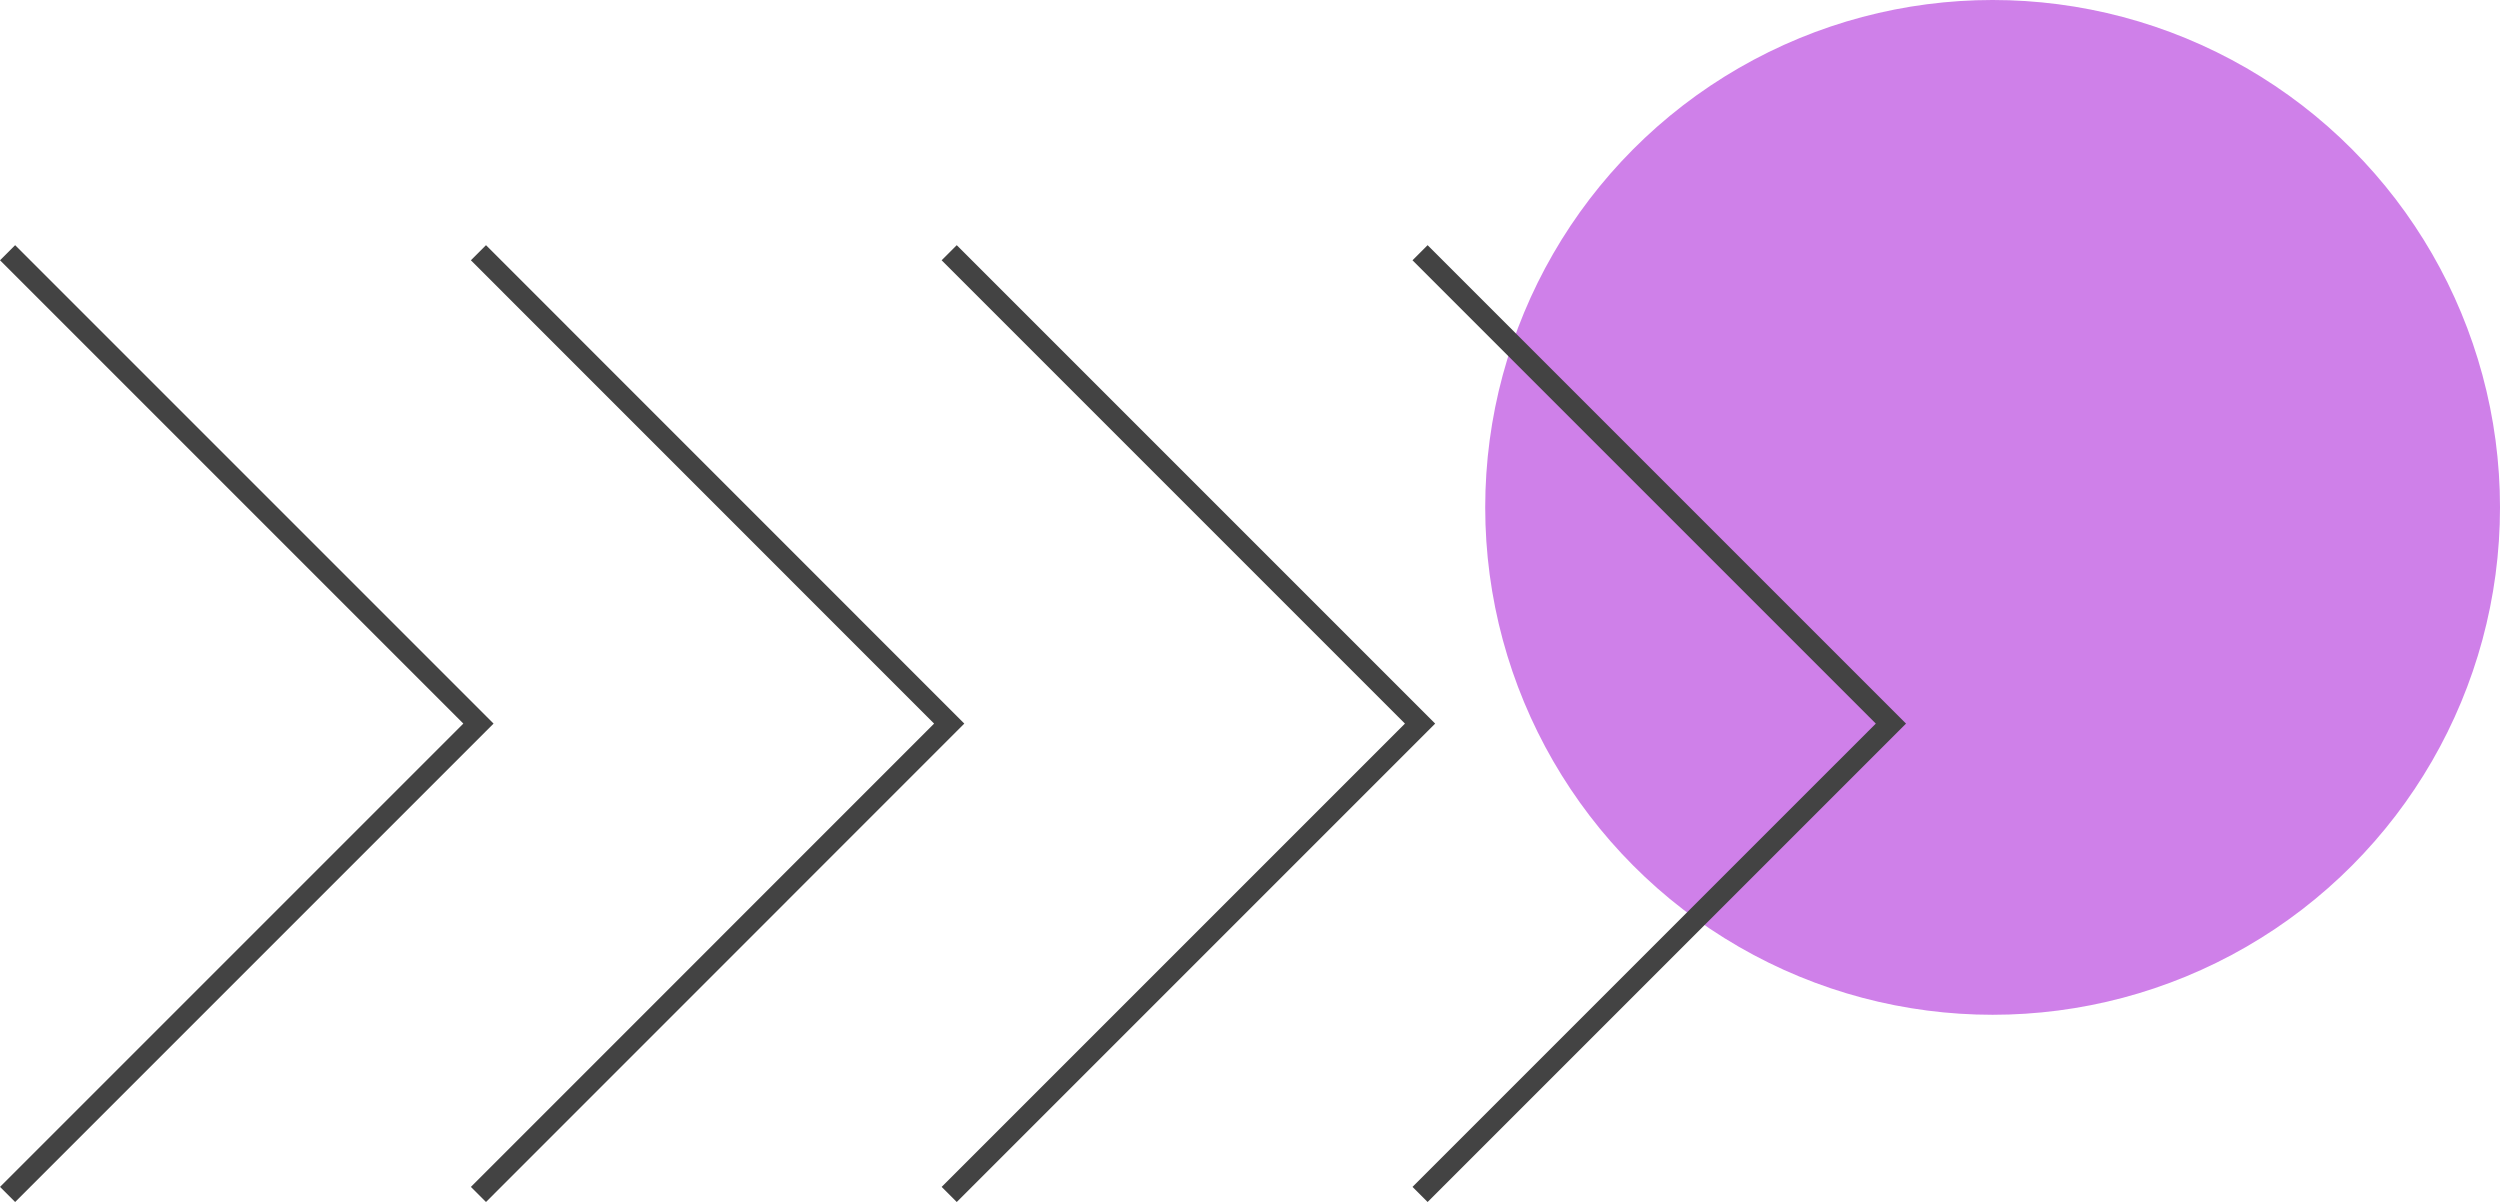 <?xml version="1.0" encoding="UTF-8"?> <svg xmlns="http://www.w3.org/2000/svg" viewBox="0 0 234.04 112.53"> <g id="Слой_2" data-name="Слой 2"> <g id="Слой_1-2" data-name="Слой 1"> <circle cx="186.54" cy="47.5" r="47.5" fill="#cf80e9"></circle> <polyline points="132.94 23.66 177.02 67.74 132.94 111.82" fill="none" stroke="#434343" stroke-miterlimit="10" stroke-width="2"></polyline> <polyline points="88.86 23.66 132.94 67.74 88.86 111.82" fill="none" stroke="#434343" stroke-miterlimit="10" stroke-width="2"></polyline> <polyline points="44.79 23.66 88.86 67.74 44.79 111.82" fill="none" stroke="#434343" stroke-miterlimit="10" stroke-width="2"></polyline> <polyline points="0.71 23.66 44.79 67.74 0.71 111.82" fill="none" stroke="#434343" stroke-miterlimit="10" stroke-width="2"></polyline> </g> </g> </svg> 